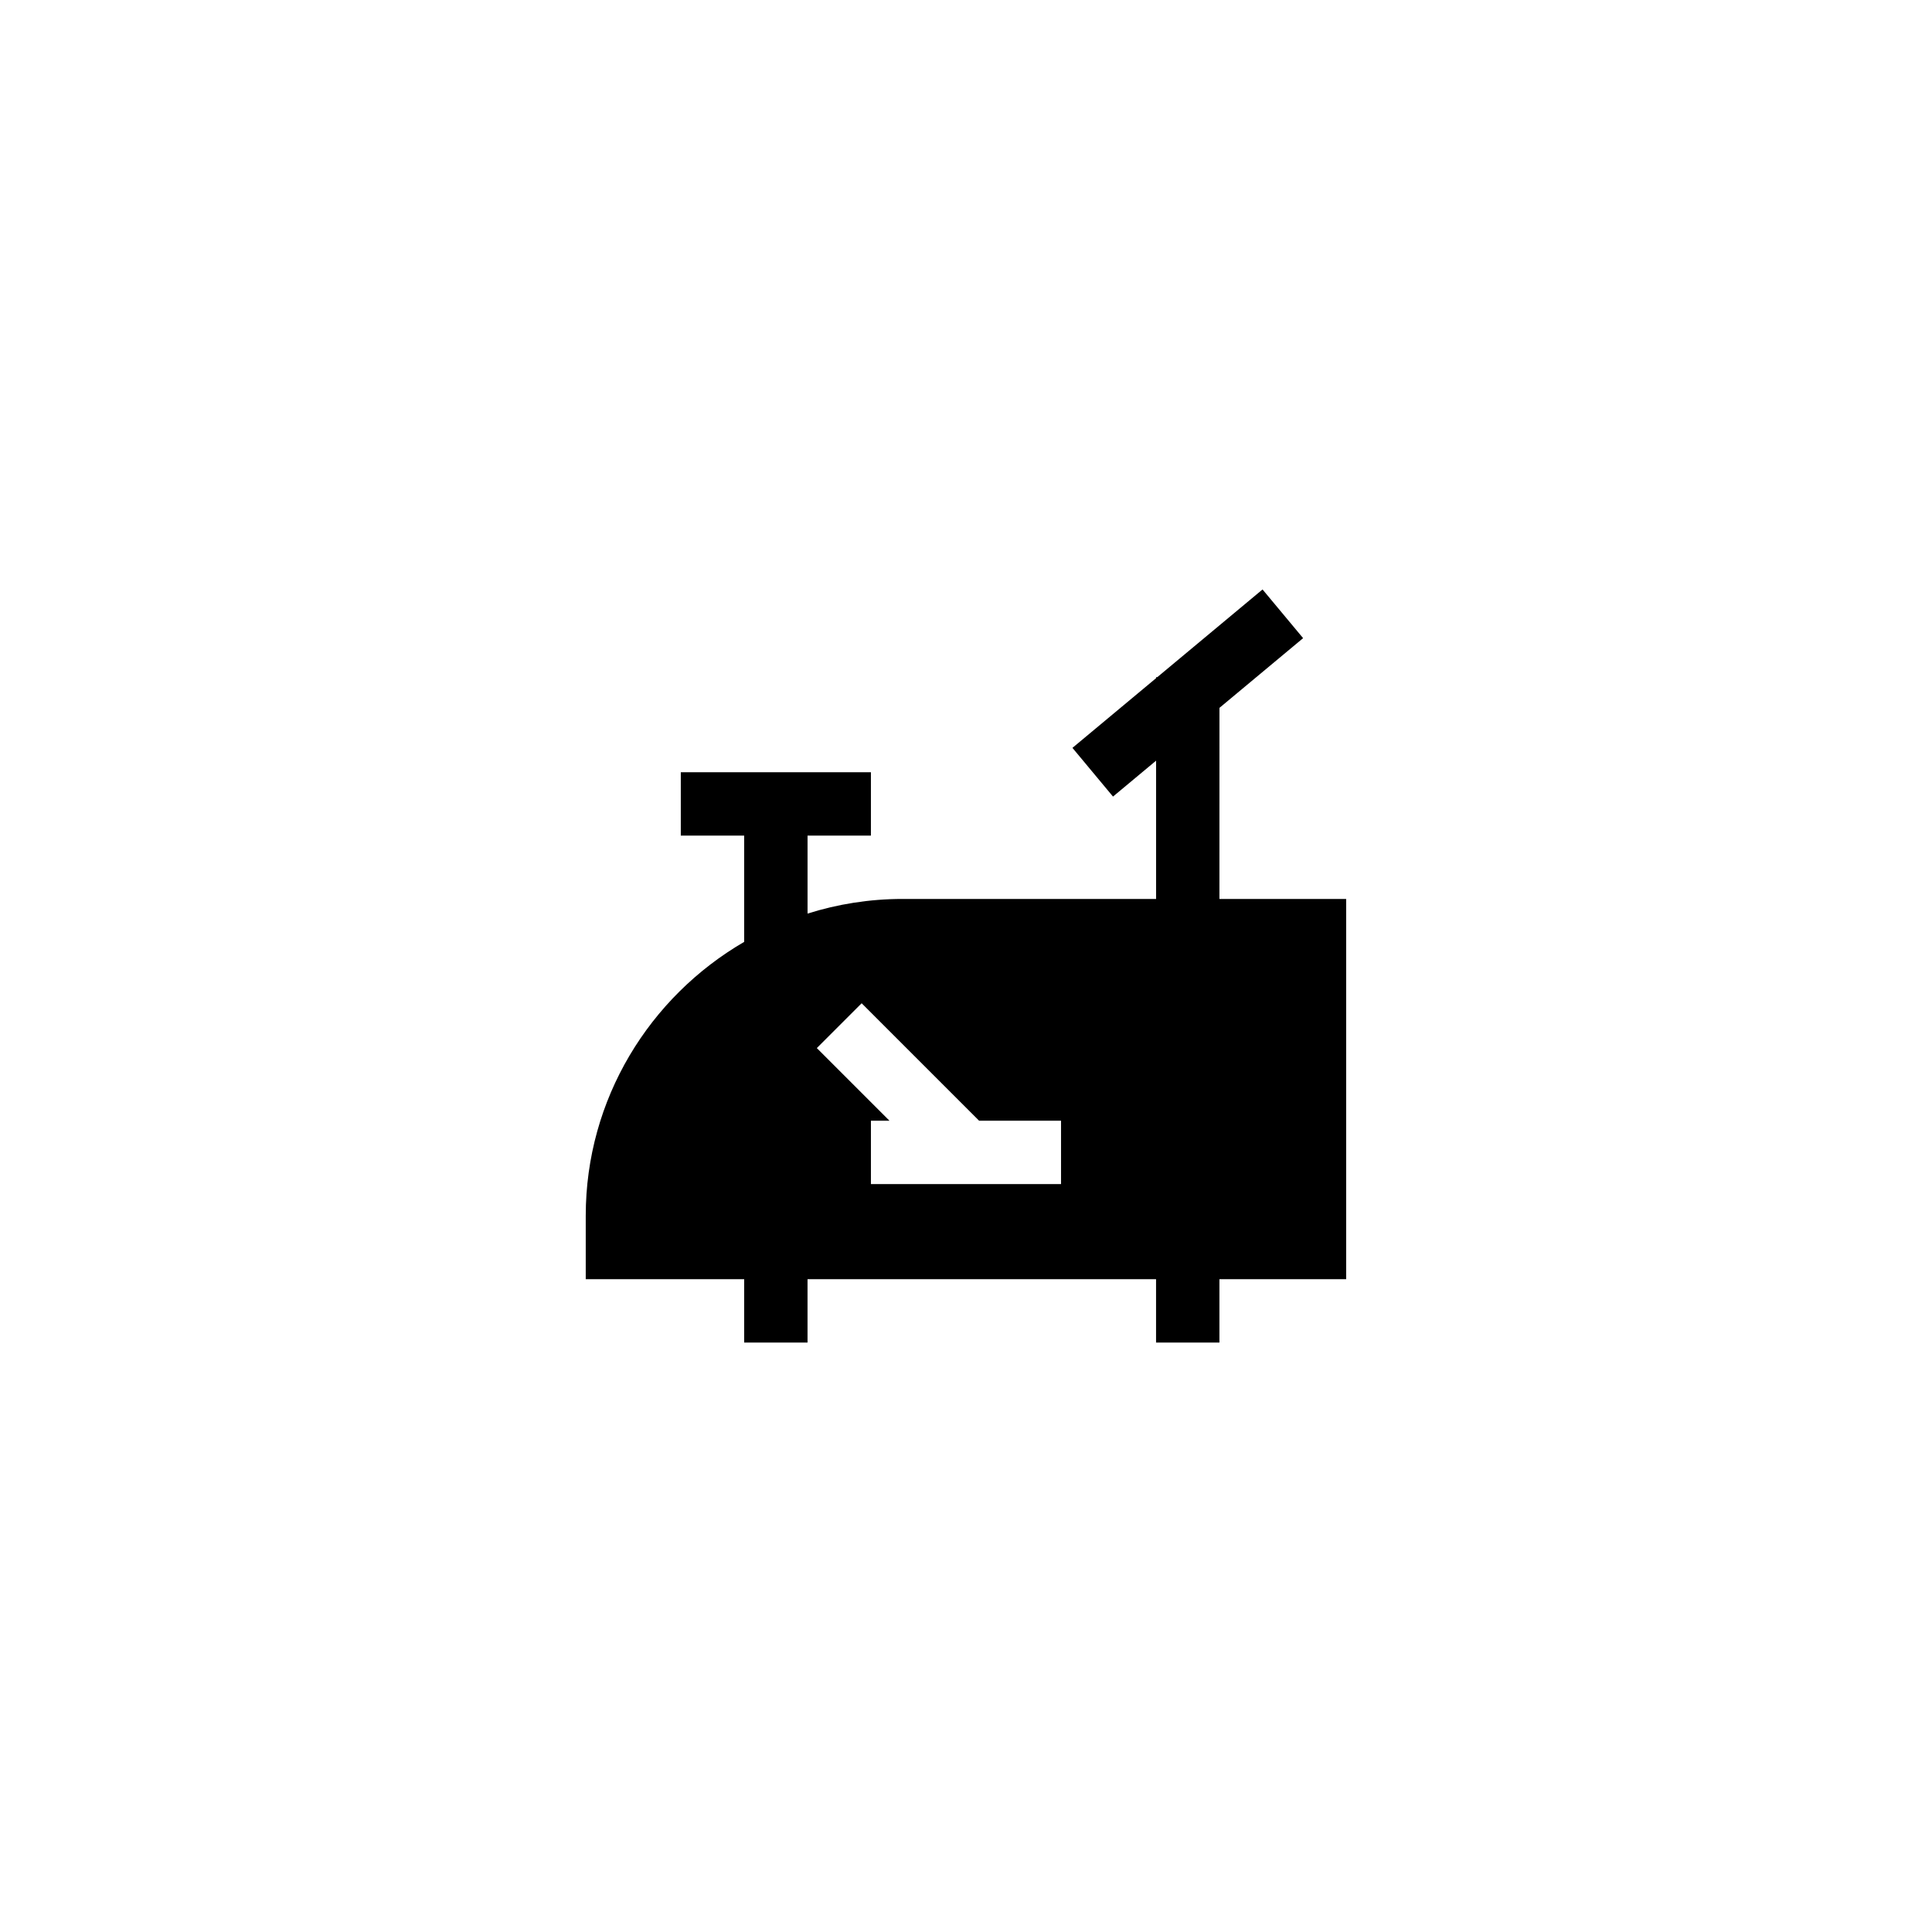 <?xml version="1.0" encoding="UTF-8"?>
<!-- Uploaded to: ICON Repo, www.iconrepo.com, Generator: ICON Repo Mixer Tools -->
<svg fill="#000000" width="800px" height="800px" version="1.1" viewBox="144 144 512 512" xmlns="http://www.w3.org/2000/svg">
 <path d="m467.17 331.59 22.168-18.473-10.75-12.906-27.895 23.246h-0.316v0.262l-22.168 18.473 10.75 12.906 11.418-9.516v36.648h-67.176c-8.773 0-17.23 1.367-25.191 3.879v-20.672h16.793v-16.793h-50.383v16.793h16.793v28.172c-25.047 14.555-41.984 41.621-41.984 72.59v16.793h41.984v16.793h16.793v-16.793h92.363v16.793h16.793v-16.793h33.586v-100.76h-33.586zm-41.984 126.21h-50.383v-16.793h4.922l-19.254-19.254 11.875-11.875 31.129 31.129h21.711z"/>
</svg>